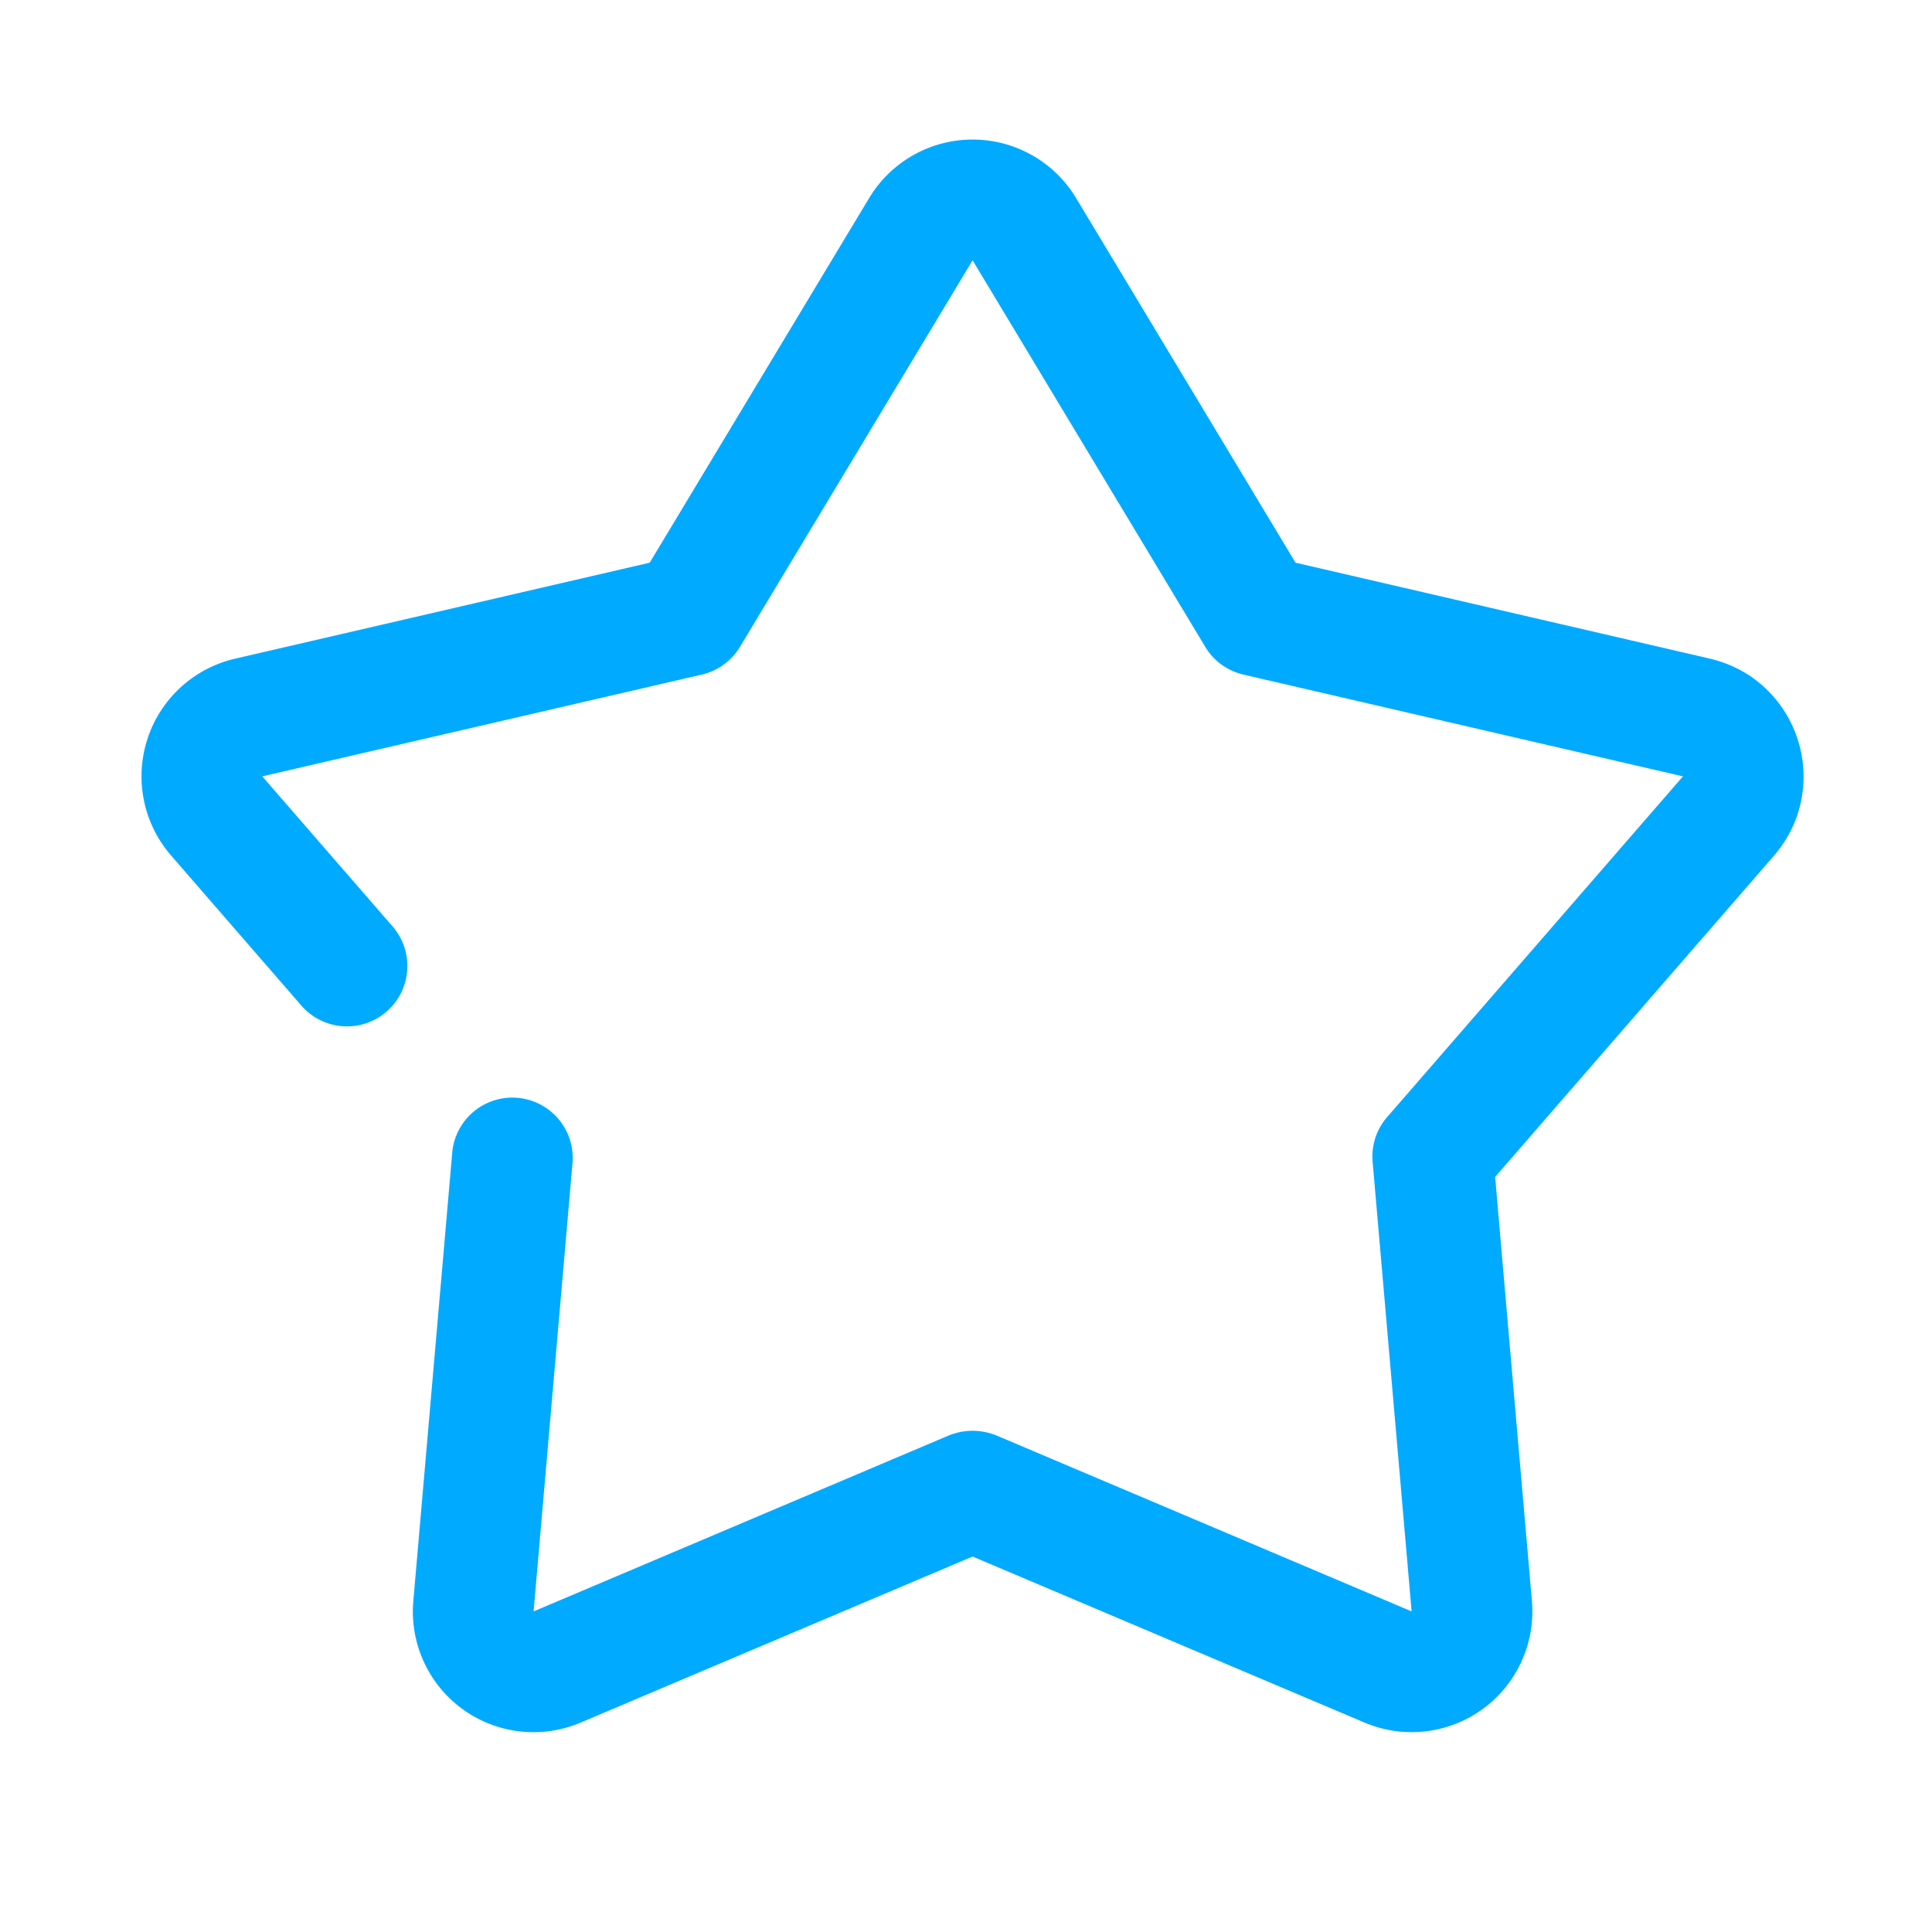 <svg xmlns="http://www.w3.org/2000/svg" xmlns:xlink="http://www.w3.org/1999/xlink" width="512" height="512" x="0" y="0" viewBox="0 0 32 32" style="enable-background:new 0 0 512 512" xml:space="preserve" fill-rule="evenodd" class=""><g><path d="M20.232 11.008a.987.987 0 0 1-.269-.294l-3.854-6.403-3.853 6.403a1 1 0 0 1-.631.459l-7.281 1.686 2.158 2.485a1 1 0 0 1-1.51 1.312L2.834 14.17a2 2 0 0 1 1.059-3.26l6.868-1.59 3.635-6.04a2 2 0 0 1 3.427 0l3.635 6.04 6.868 1.59c.252.061.49.165.702.315a2.012 2.012 0 0 1 .74 2.278c-.083.245-.215.47-.383.667l-4.621 5.324.609 7.023a1.999 1.999 0 0 1-2.772 2.014l-6.492-2.75-6.491 2.75a1.998 1.998 0 0 1-2.772-2.014l.646-7.446a1 1 0 0 1 1.992.173l-.646 7.446 6.881-2.916c.258-.101.523-.101.781 0l6.881 2.916-.646-7.446a.995.995 0 0 1 .241-.742l4.899-5.643-7.281-1.686a1.015 1.015 0 0 1-.362-.165z" fill="#00aaff" opacity="1" data-original="#000000" class=""></path></g></svg>